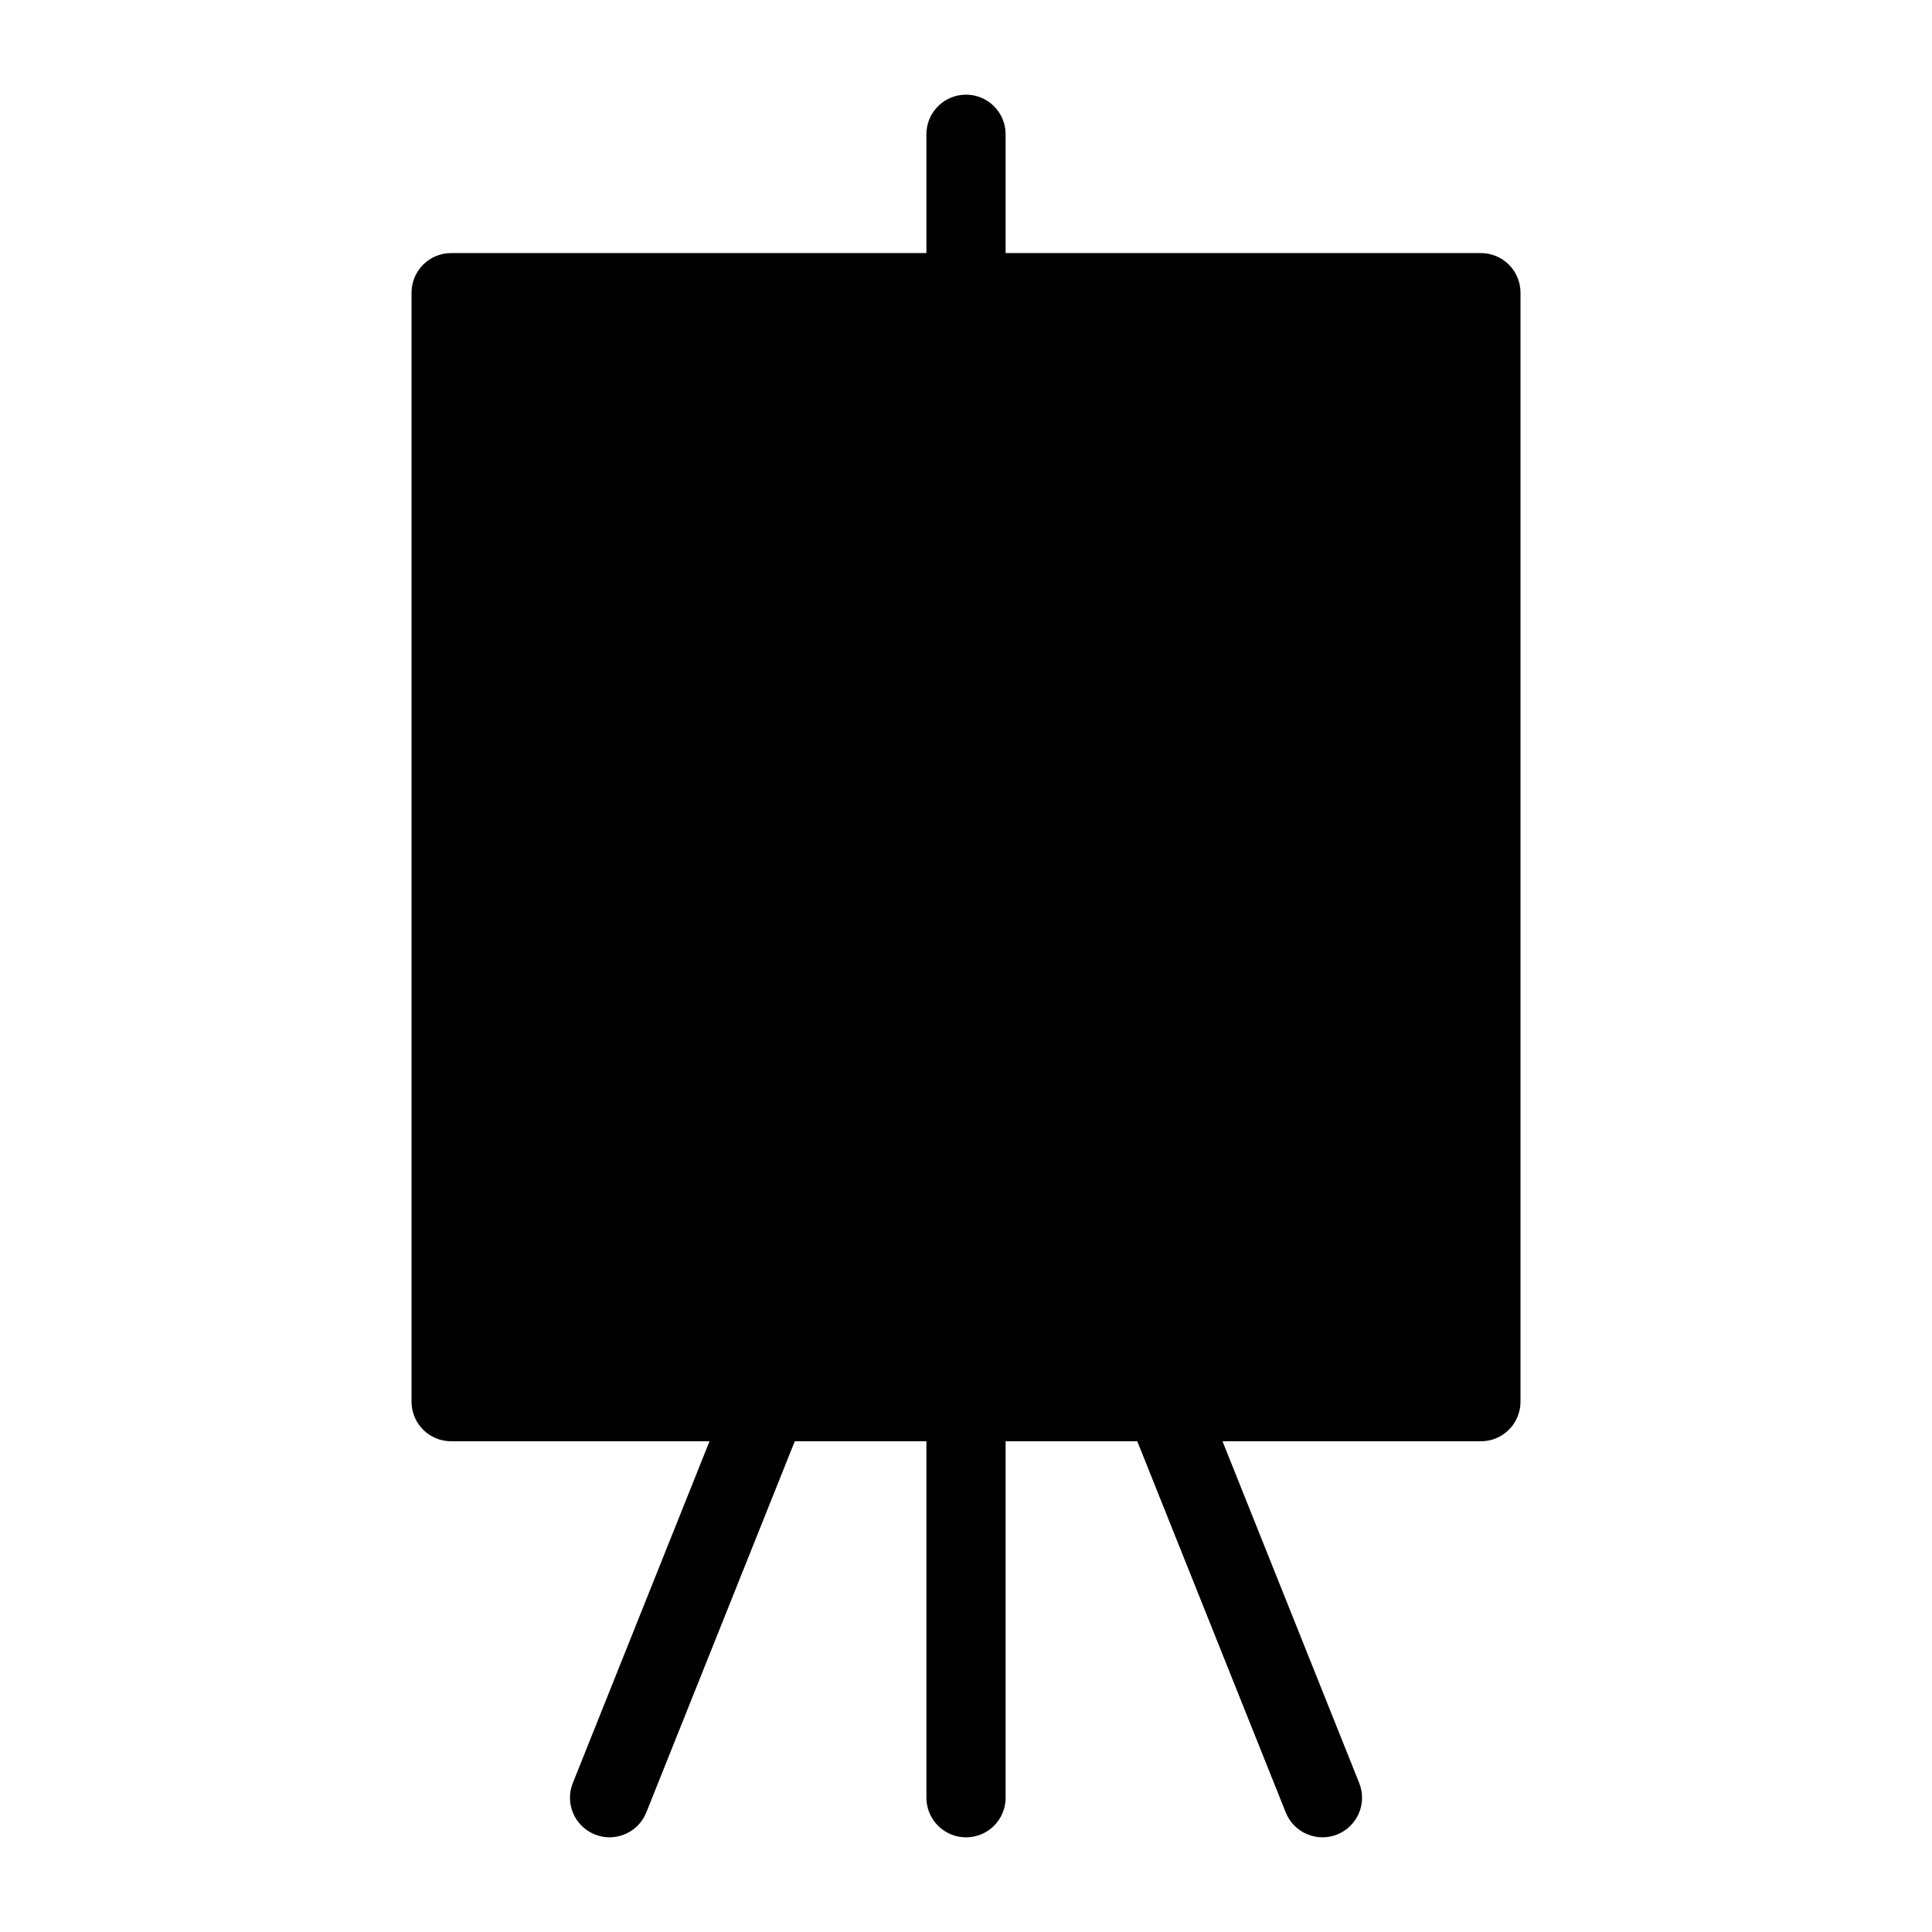 <?xml version="1.0" encoding="UTF-8"?>
<!-- Uploaded to: ICON Repo, www.svgrepo.com, Generator: ICON Repo Mixer Tools -->
<svg fill="#000000" width="800px" height="800px" version="1.1" viewBox="144 144 512 512" xmlns="http://www.w3.org/2000/svg">
 <path d="m536.45 211.07h-125.95v-31.488c0-5.797-4.699-10.496-10.496-10.496s-10.496 4.699-10.496 10.496v31.488h-125.95c-2.785-0.004-5.457 1.102-7.426 3.07s-3.074 4.641-3.07 7.426v293.89c-0.004 2.785 1.102 5.457 3.07 7.426s4.641 3.074 7.426 3.07h68.473l-36.227 90.57c-2.152 5.379 0.465 11.48 5.844 13.633 5.375 2.152 11.48-0.465 13.633-5.844l39.344-98.359h34.887v94.465c0 5.797 4.699 10.496 10.496 10.496s10.496-4.699 10.496-10.496v-94.465h34.887l39.344 98.359c2.148 5.379 8.254 7.996 13.633 5.844 5.375-2.152 7.992-8.254 5.84-13.633l-36.227-90.57h68.473c2.785 0.004 5.457-1.102 7.426-3.07s3.074-4.641 3.07-7.426v-293.89c0.004-2.785-1.102-5.457-3.07-7.426s-4.641-3.074-7.426-3.07z"/>
</svg>